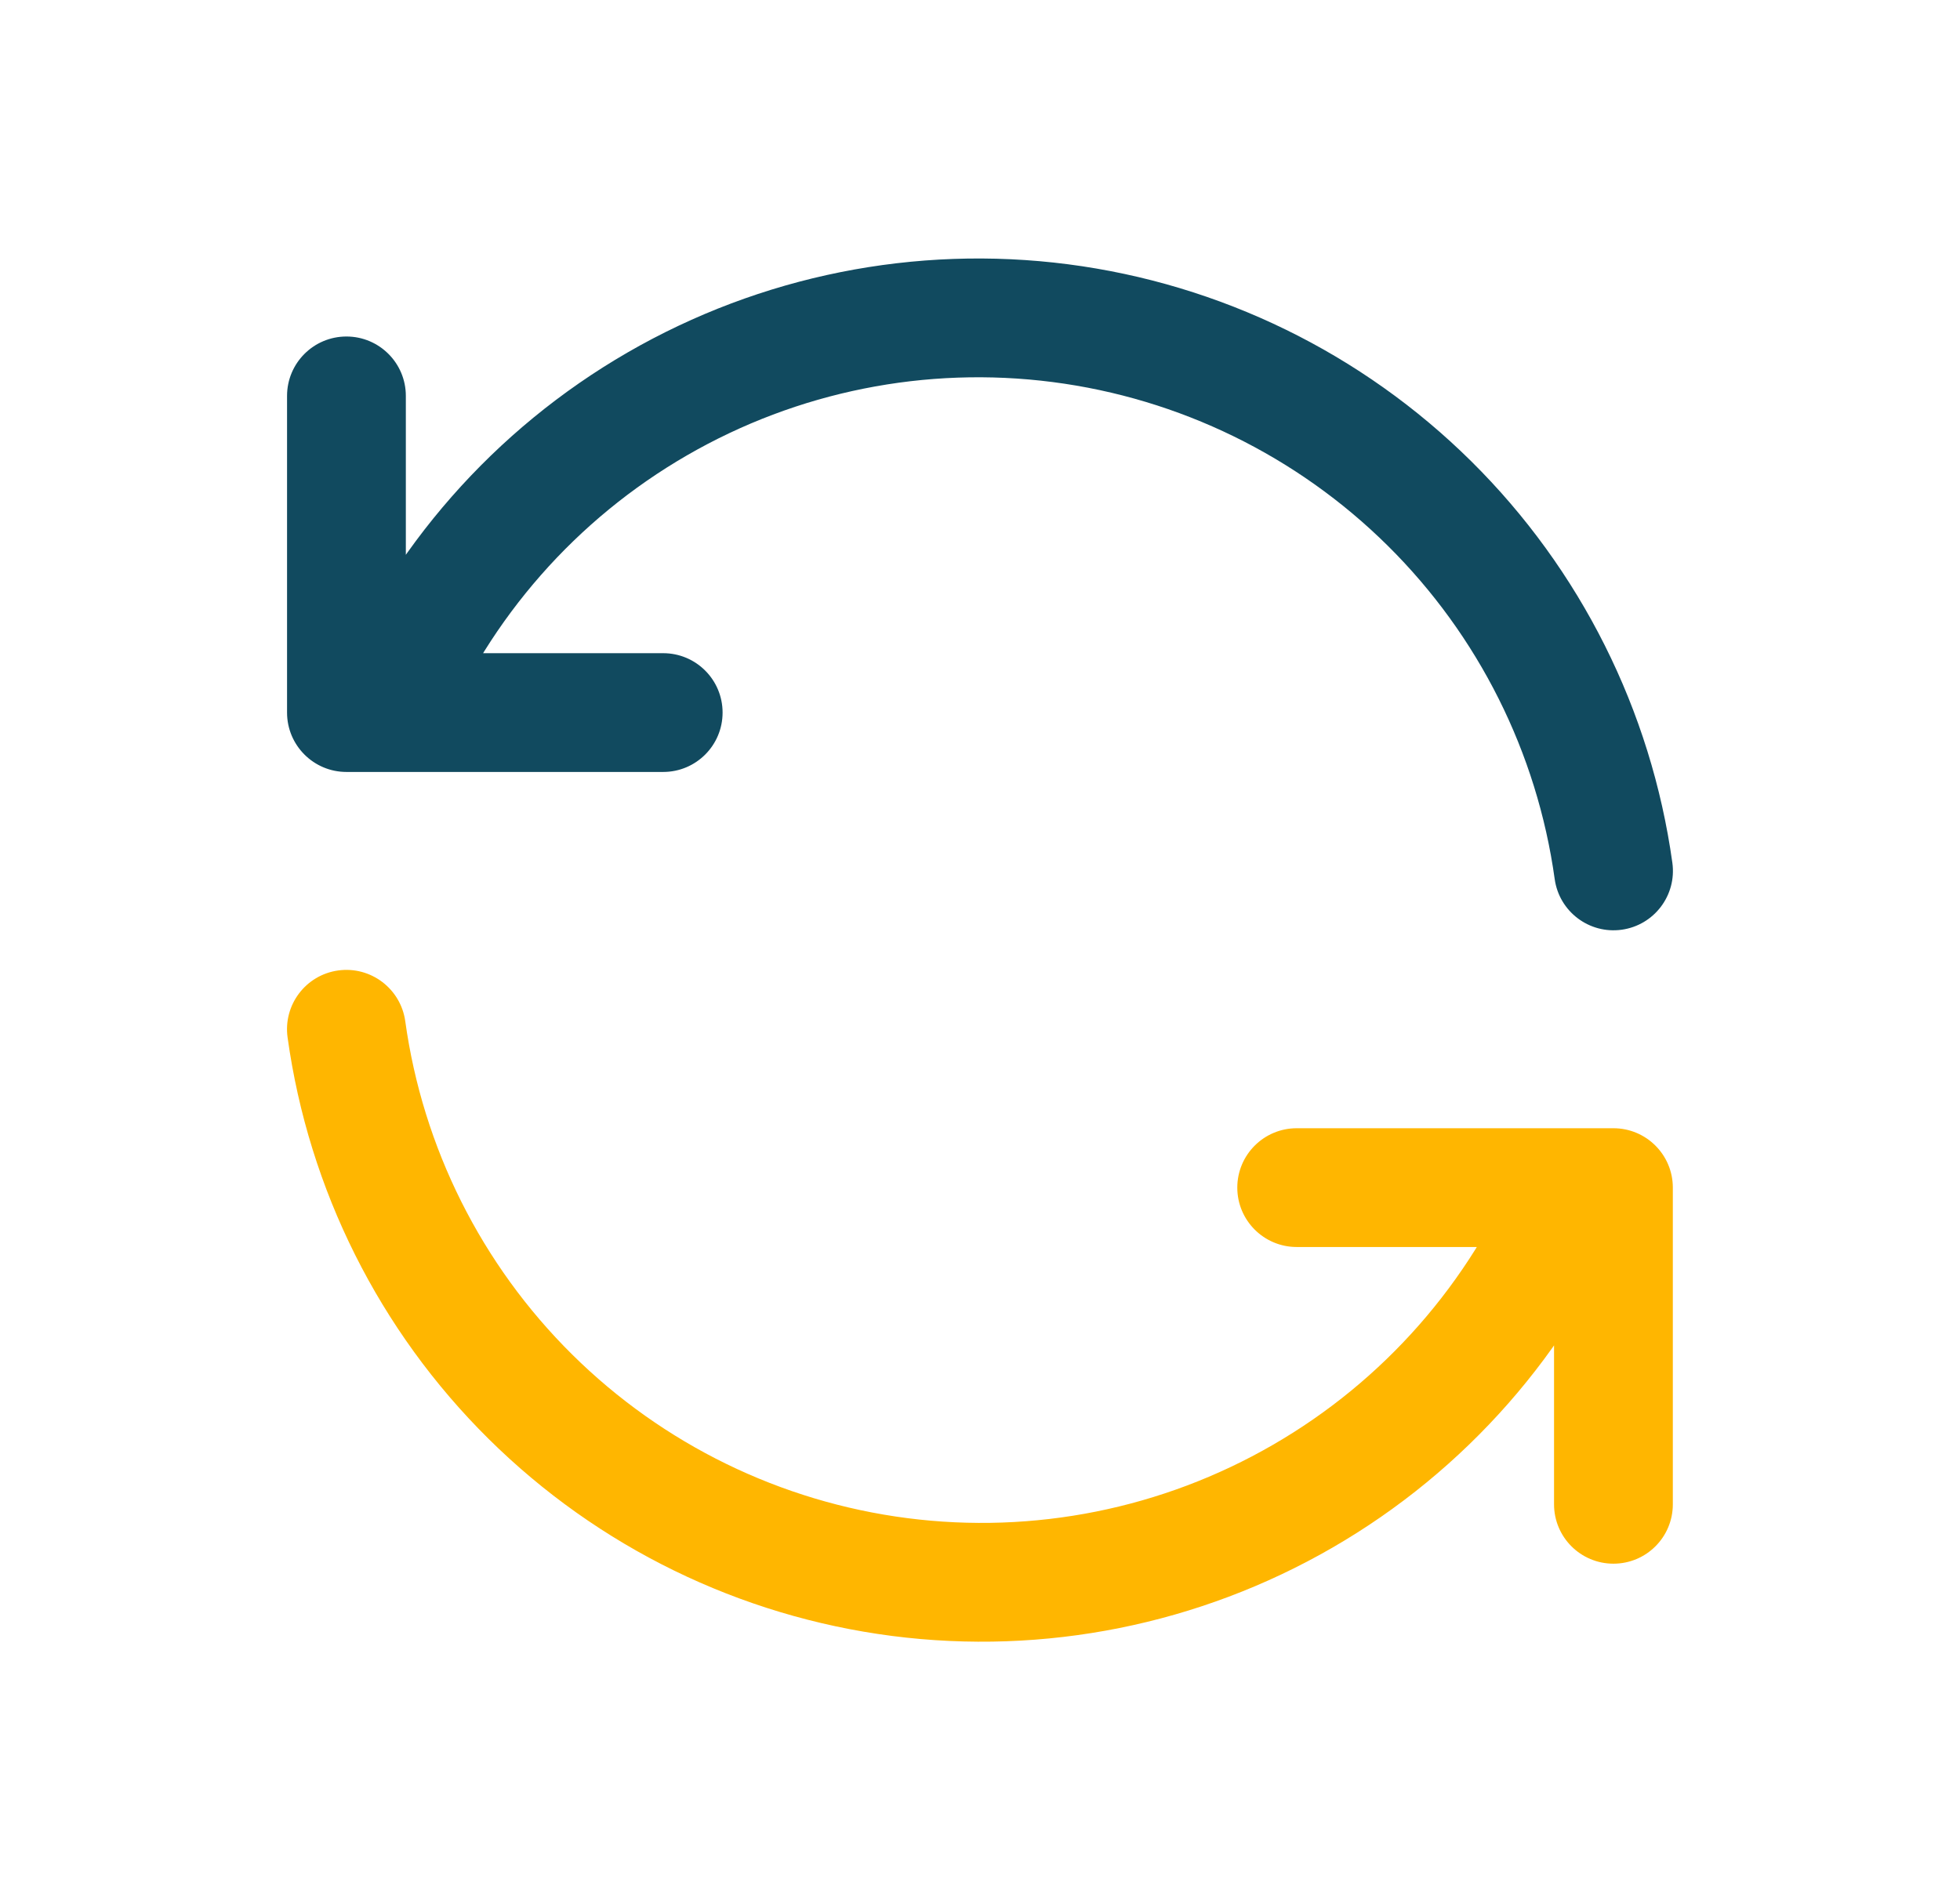 <?xml version="1.0" encoding="UTF-8"?>
<svg xmlns="http://www.w3.org/2000/svg" width="33" height="32" viewBox="0 0 33 32" fill="none">
  <path d="M26.176 14.804C26.252 15.351 26.757 15.733 27.304 15.657C27.851 15.581 28.233 15.076 28.157 14.529L26.176 14.804ZM5.577 11.616C5.364 12.125 5.605 12.711 6.115 12.923C6.625 13.136 7.21 12.894 7.423 12.385L5.577 11.616ZM6.833 6.667C6.833 6.114 6.385 5.667 5.833 5.667C5.281 5.667 4.833 6.114 4.833 6.667H6.833ZM5.833 12H4.833C4.833 12.552 5.281 13 5.833 13V12ZM11.166 13C11.719 13 12.166 12.552 12.166 12C12.166 11.448 11.719 11 11.166 11V13ZM28.157 14.529C27.8 11.965 26.611 9.59 24.772 7.769L23.365 9.19C24.892 10.702 25.88 12.675 26.176 14.804L28.157 14.529ZM24.772 7.769C22.933 5.948 20.546 4.782 17.979 4.45L17.723 6.434C19.855 6.709 21.837 7.677 23.365 9.19L24.772 7.769ZM17.979 4.45C15.412 4.119 12.807 4.641 10.566 5.936L11.567 7.668C13.428 6.592 15.591 6.159 17.723 6.434L17.979 4.45ZM10.566 5.936C8.325 7.231 6.572 9.226 5.577 11.616L7.423 12.385C8.249 10.4 9.706 8.743 11.567 7.668L10.566 5.936ZM4.833 6.667V12H6.833V6.667H4.833ZM5.833 13H11.166V11H5.833V13Z" fill="#114A5F"></path>
  <path d="M6.823 17.196C6.746 16.649 6.241 16.267 5.694 16.343C5.147 16.419 4.766 16.924 4.842 17.471L6.823 17.196ZM27.422 20.385C27.634 19.875 27.393 19.289 26.883 19.077C26.373 18.865 25.788 19.106 25.576 19.616L27.422 20.385ZM26.165 25.333C26.165 25.886 26.613 26.333 27.165 26.333C27.718 26.333 28.165 25.886 28.165 25.333H26.165ZM27.165 20H28.165C28.165 19.448 27.718 19 27.165 19V20ZM21.832 19C21.28 19 20.832 19.448 20.832 20C20.832 20.552 21.28 21 21.832 21V19ZM4.842 17.471C5.198 20.035 6.387 22.41 8.226 24.231L9.633 22.81C8.106 21.298 7.118 19.325 6.823 17.196L4.842 17.471ZM8.226 24.231C10.065 26.052 12.452 27.218 15.019 27.55L15.275 25.566C13.143 25.291 11.161 24.323 9.633 22.81L8.226 24.231ZM15.019 27.55C17.586 27.881 20.191 27.359 22.432 26.064L21.431 24.332C19.57 25.408 17.407 25.841 15.275 25.566L15.019 27.55ZM22.432 26.064C24.673 24.77 26.426 22.774 27.422 20.385L25.576 19.616C24.749 21.6 23.293 23.257 21.431 24.332L22.432 26.064ZM28.165 25.333V20H26.165V25.333H28.165ZM27.165 19H21.832V21H27.165V19Z" fill="#FFB600"></path>
</svg>
